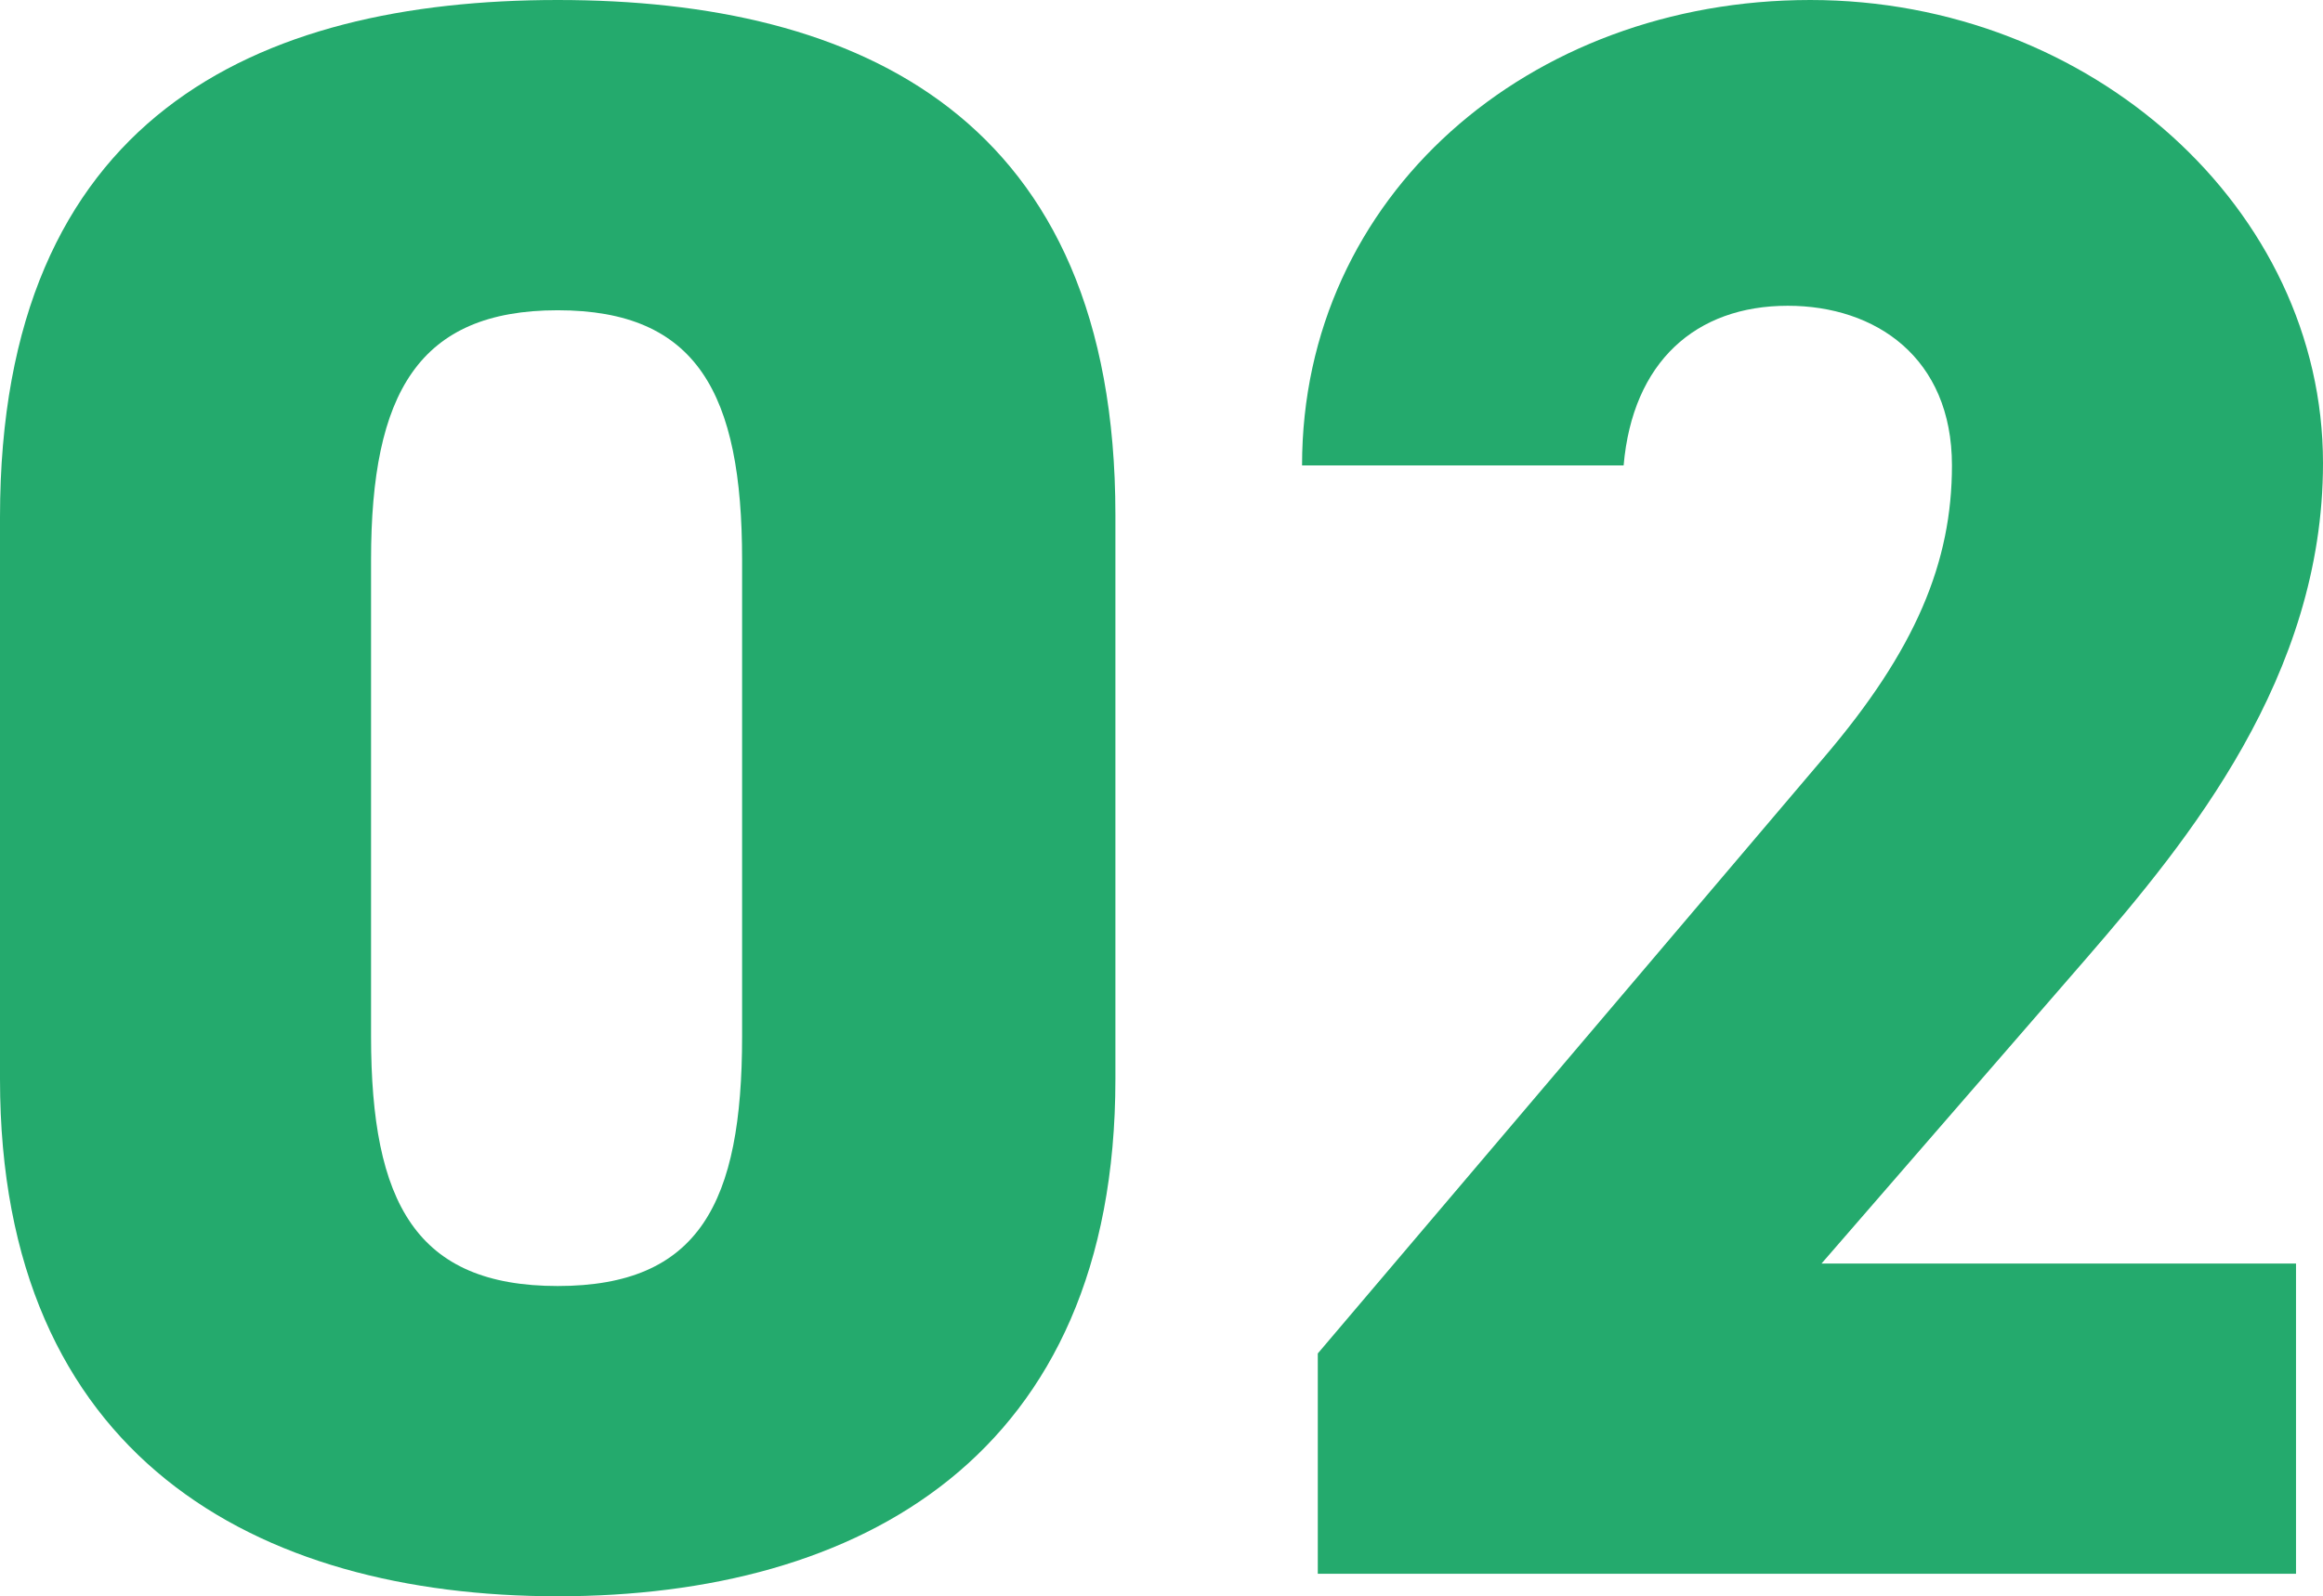 <?xml version="1.0" encoding="UTF-8"?><svg id="_レイヤー_2" xmlns="http://www.w3.org/2000/svg" viewBox="0 0 82.64 56.8"><defs><style>.cls-1{fill:#24aa6d;}</style></defs><g id="_サービス説明"><path class="cls-1" d="M19.84,56.8c-10.72,0-19.84-4.96-19.84-18.4v-20C0,4.16,9.12,0,19.84,0s19.84,4.16,19.84,18.32v20.08c0,13.44-9.12,18.4-19.84,18.4ZM13.2,36.88c0,5.92,1.6,8.88,6.64,8.88s6.56-2.96,6.56-8.88v-16.96c0-5.92-1.6-8.88-6.56-8.88s-6.64,2.96-6.64,8.88v16.96Z"/><path class="cls-1" d="M81.68,56h-34.8v-7.84l18-21.2c3.28-3.84,4.56-6.96,4.56-10.4,0-3.84-2.72-5.68-5.84-5.68-3.28,0-5.52,2-5.84,5.68h-11.44C46.32,6.96,54.4,0,64.4,0s18.24,7.44,18.24,16.48c0,7.6-4.8,13.44-8.4,17.6l-9.44,10.88h16.88v11.04Z"/></g></svg>